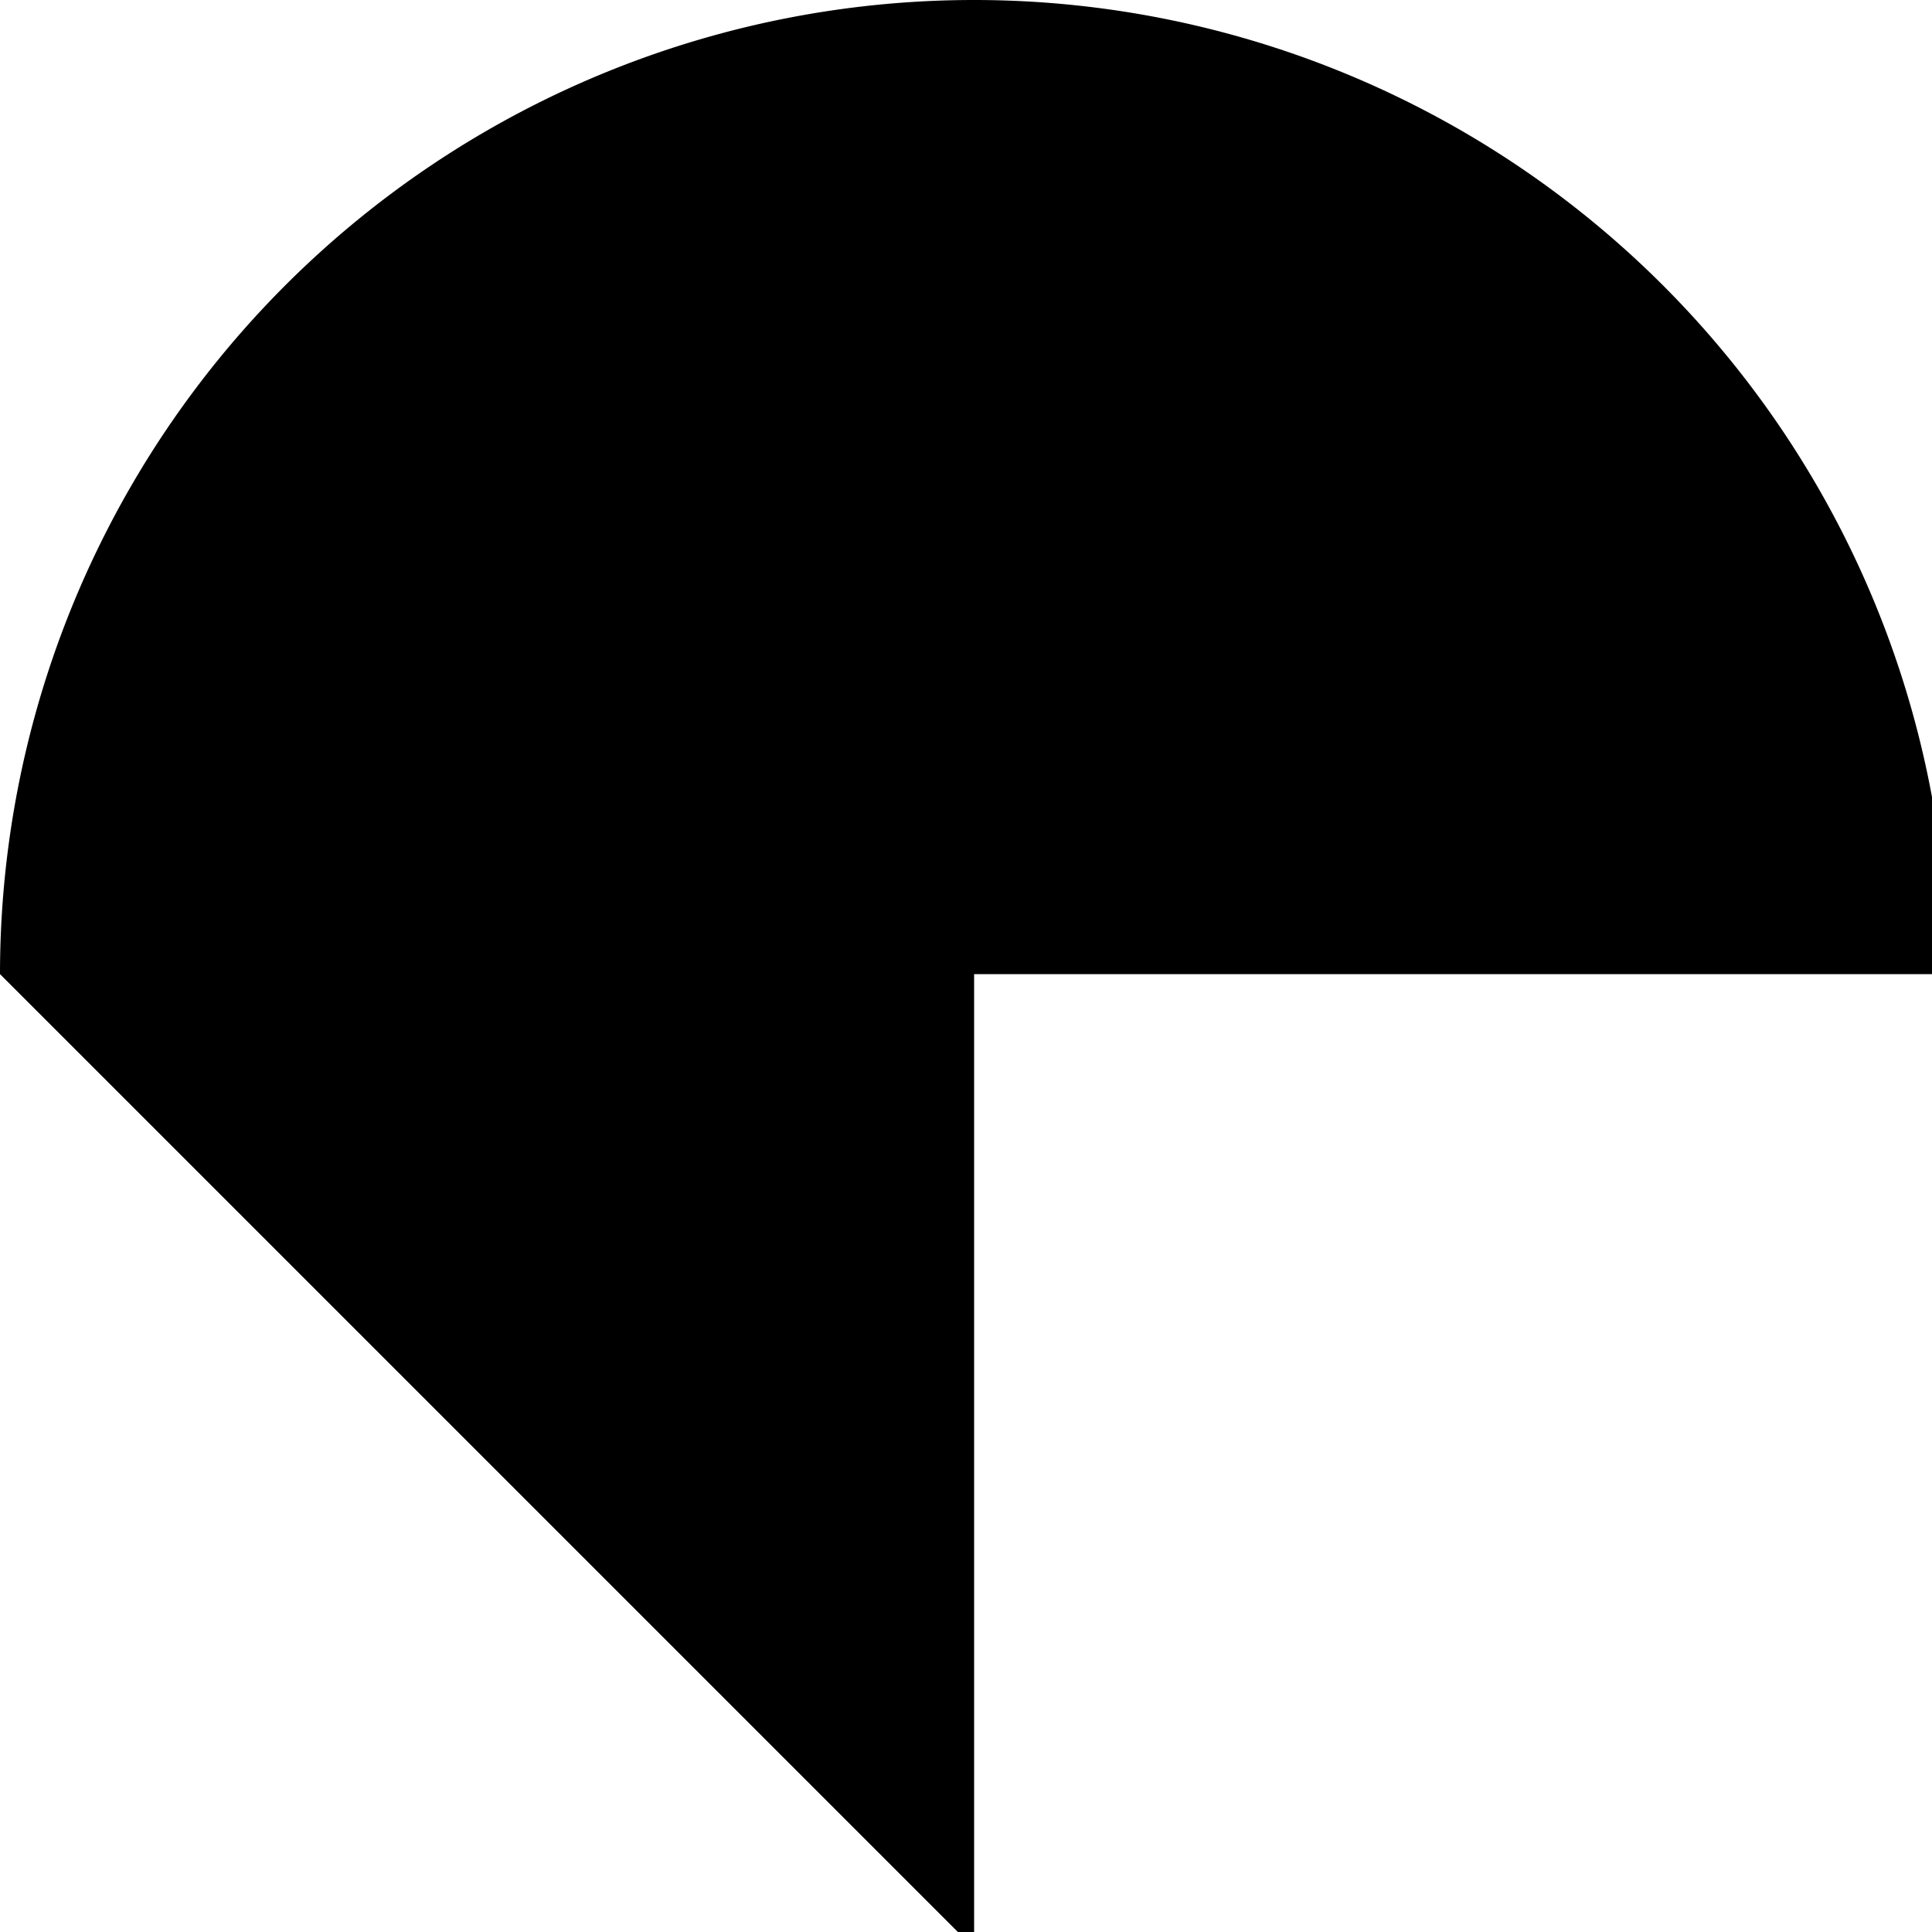 <svg xmlns="http://www.w3.org/2000/svg" width="90" height="90" viewBox="0 0 23.8 23.8"><path d="m-107-119-12 12 12 12v-7h12v-10h-12zM-83-119a12 12 0 0 0-12 12 7 7 0 0 1 7-7 7 7 0 0 1 7 7 7 7 0 0 1-7 7 7 7 0 0 1-7-7 12 12 0 0 0 12 12 12 12 0 0 0 11-12 12 12 0 0 0-11-12zm-12 12z"/><path d="M-72-119h12l12 12-12 12h-12l12-12zM-48-119v12h24v12h-12v-24zM-24-119H0v5h-19v5h9v4h-9v5H0v5h-24ZM0-119l24 24v-24zM36-119l-12 12h7l5-5 4 5-4 5v7l12-12zM55-119l-7 7 16 17 7-7zM48-24A24 24 0 0 0 71 0v-12a12 12 0 0 1-11-12z"/><circle cx="-110.8" cy="-86.8" r="8.3"/><path d="m-107-88-5 5 12 12 5-5zM-83-95l-12 12v12h12l11-12zM-72-95h24v7h-16l16 17h-24v-5l5-5-5-5zM-45-95l7 7-10 9 7 8 10-10 7 7v-21zM-12-95a12 12 0 0 0-12 12 12 12 0 0 0 12 12v-5a7 7 0 0 1-7-7 7 7 0 0 1 7-7v-5z"/><circle cx="-12" cy="-83.3" r="4.8"/><path d="M0-71v-22l7 7 10-9 7 7-10 9 7 8zM24-95v24h7v-10l9 10h8v-3l-8-7 8-7-8-7h-4zm7 5h7l2 2-2 2h-7zM55-95l-7 7 4 5-4 4 7 8 4-5 3-3 9-9-7-7-5 5zM59 0l12 12H59v12L48 12ZM-111-71a8 8 0 0 0-8 8 8 8 0 0 0 7 8 8 8 0 0 1 0-1 8 8 0 0 1 8-8 8 8 0 0 1 1 0 8 8 0 0 0-8-7zm8 7a8 8 0 0 1 1 1 8 8 0 0 1-9 8 8 8 0 0 1-1 0 8 8 0 0 0 8 7 8 8 0 0 0 9-8 8 8 0 0 0-8-8z"/><path d="m-88-71-7 7 4 5 8-8 7 8-7 7-8-7-4 4 7 7h9l7-7v-9l-7-7zM-48-71v9h-14v14h-10v-23ZM-36-71l-12 12v11h5a7 7 0 0 1 7-7 7 7 0 0 1 7 7h5v-23h-5zm3 4h4v10a12 12 0 0 0-7-2 12 12 0 0 0-7 2z"/><path d="M-17-67a7 7 0 0 0-7 8 7 7 0 0 0 7 7v-15z"/><path d="M-19-62h14v5h-14z"/><path d="m0-71-7 7v12l7 4zM17-71v16H0v7h7v-16h17v-7z"/><circle cx="30.9" cy="-64.2" r="7.1"/><circle cx="30.9" cy="-54.7" r="7.1"/><circle cx="40.4" cy="-54.7" r="7.1"/><rect width="16.7" height="9.5" x="47.6" y="-64.2" ry="0"/><path d="M62-71h9v23h-9zM55 24l-7 7v17h16L52 36l5-5h5l5 5h4v-5l-7-7h-5zM-119-48v24h24v-9a14 14 0 0 1-15-15zM-83-48l-12 12v12h12v-2h4v-5h-4v-5h11zM-48-48h-12l12 12h-12v12l-12-12v12h24zM-48-48l7 8v9l-7 7h22l-7-7v-2l9-10v-5zM-12-48l-12 12v12H0v-12zm0 8v14l-7-7zM12-48A12 12 0 0 0 0-36a12 12 0 0 0 12 12v-12h12a12 12 0 0 0-12-12zm12 12L12-24h12zM36-48a12 12 0 0 0-12 12h5a7 7 0 0 0 7 7v-14a7 7 0 0 1 7 7v7h-7v5h12v-12a12 12 0 0 0-12-12zm-6 8zm0 0a7 7 0 0 0 0 1 7 7 0 0 1 0-1zm-1 1zm0 2zM52-48a5 5 0 0 0-4 5 5 5 0 0 0 4 5v9h10a5 5 0 0 0 5 5 5 5 0 0 0 4-5 5 5 0 0 0-4-4v-10H57a5 5 0 0 0-5-5z"/><circle cx="28.5" cy="28.6" r="4.8"/><circle cx="28.5" cy="42.9" r="4.8"/><path d="M24 29h9v14h-9z"/><circle cx="40.4" cy="35.8" r="7.1"/><path d="m-107-24-12 12V0h24v-9h-5v4h-14v-4l9-10 5-5zM-83 0l-12-12v-12h7v10l5 5 4-5 7-7v9zM-72-24v7h10L-72-7v7h24v-7h-9l9-10v-7zM-48-12l12-12V0l12-12v-12L-48 0ZM-12-24v5a7 7 0 0 1 7 7h5a12 12 0 0 0-12-12Zm7 12h-7v7a7 7 0 0 0 7-7zm-7 7a7 7 0 0 1-7-7h-5A12 12 0 0 0-12 0zm-7-7h7v-7a7 7 0 0 0-7 7zm-4-5a12 12 0 0 0 0 1 12 12 0 0 1 0-1zM24-24A24 24 0 0 0 0 0a24 24 0 0 0 24-24ZM-119 0l12 12V0l12 12v12h-24l12-12h-12zM-83 0a12 12 0 0 0-12 12 12 12 0 0 0 12 12V0z"/><circle cx="-83.4" cy="12" r="7.1"/><path d="M-60 0h5l7 7v10l-7 7h-5v-7h-7l-5-5 5-5h7zM-48 7h7l10 10h7V0h-14l7 7-10 10 8 7h-15zM-14 24V14l-10-9 5-5 9 10H0v14zM-24 48h5v9h5v-9h4v14h-9v5h14V48h5v24h-24ZM12 0A12 12 0 0 0 0 12l12 12V12h12A12 12 0 0 0 12 0z"/><circle cx="35.6" cy="12" r="7.1"/><path d="M29 0h-5v5l19 19h5v-5zM24-24l7 7v10h9l8 7v-7l-5-5 5-5-8-7-4 5-5-5zM-24 24a24 24 0 0 0-15 6 7 7 0 0 1 3-1 7 7 0 0 1 7 7 7 7 0 0 1-1 3 24 24 0 0 0 6-15zm-18 8a24 24 0 0 0-6 16 24 24 0 0 0 16-6 7 7 0 0 1-4 1 7 7 0 0 1-7-7 7 7 0 0 1 1-4z"/><circle cx="-35.8" cy="35.8" r="4.8"/><path d="m-110 24 6 5a7 7 0 0 0-3 0 7 7 0 0 0-7 7 7 7 0 0 0 0 3l-5-6v15h14l-5-6a7 7 0 0 0 3 1 7 7 0 0 0 7-7 7 7 0 0 0-1-3l6 5V24Z"/><path d="M-93 24a4 4 0 0 0-2 3 4 4 0 0 0 2 4h7a6 6 0 0 0 0 1 6 6 0 0 0 6 6 6 6 0 0 0 1 0v7h1a4 4 0 0 0 3 3 4 4 0 0 0 3-3V24h-7zm3 14a5 5 0 0 0-5 5 5 5 0 0 0 5 5 5 5 0 0 0 4-5 5 5 0 0 0-4-5zM-72 24v24h5V38h5v10h5V29h5v19h4V24h-14v9h-5v-9zM-12 24a12 12 0 0 0-12 12 12 12 0 0 0 12 12A12 12 0 0 0 0 36a12 12 0 0 0-12-12zm0 5a7 7 0 0 1 7 4h-7a2 2 0 0 0-2 3 2 2 0 0 0 2 2h7a7 7 0 0 1-7 5 7 7 0 0 1-7-7 7 7 0 0 1 7-7zM-41 48h5v24h-5z"/><circle cx="-29.8" cy="59.9" r="6"/><circle cx="-44.1" cy="59.9" r="3.6"/><path d="M-119 48h5l19 19v5h-5l-19-20z"/><circle cx="101.3" cy="53.7" r="6" transform="scale(-1 1)"/><circle cx="113.2" cy="65.6" r="6" transform="scale(-1 1)"/><path d="m-95 55 7-7 12 12 4-5v12l-4 5-10-10-9 10zM-60 48l-12 12v12h24V60l-12 12z"/><path d="M-60 48a12 12 0 0 1 12 12V48ZM0 48v7l3 2a10 10 0 0 0-1 3 10 10 0 0 0 10 9 10 10 0 0 0 2 0l3 3h7v-8l-3-2a10 10 0 0 0 0-2 10 10 0 0 0-9-10 10 10 0 0 0-2 0l-3-2zm12 7a5 5 0 0 1 5 5 5 5 0 0 1-5 4 5 5 0 0 1-5-4 5 5 0 0 1 5-5zM0 24v24h12a12 12 0 0 0 12-12 12 12 0 0 0-12-12zm12 5h7v4h-5v5h5v5h-7a7 7 0 0 1-7-5h4v-5H5a7 7 0 0 1 7-4zM33 48a10 10 0 0 0-9 9 10 10 0 0 0 6 9l6 6 12-12-6-6a10 10 0 0 0-9-6zm4 6a5 5 0 0 1 1 3 5 5 0 0 1-5 5 5 5 0 0 1-3-1zM48 48v4h9v5h-9v5h9v5h-9v5h23v-5h-9V52h9v-4Z"/></svg>